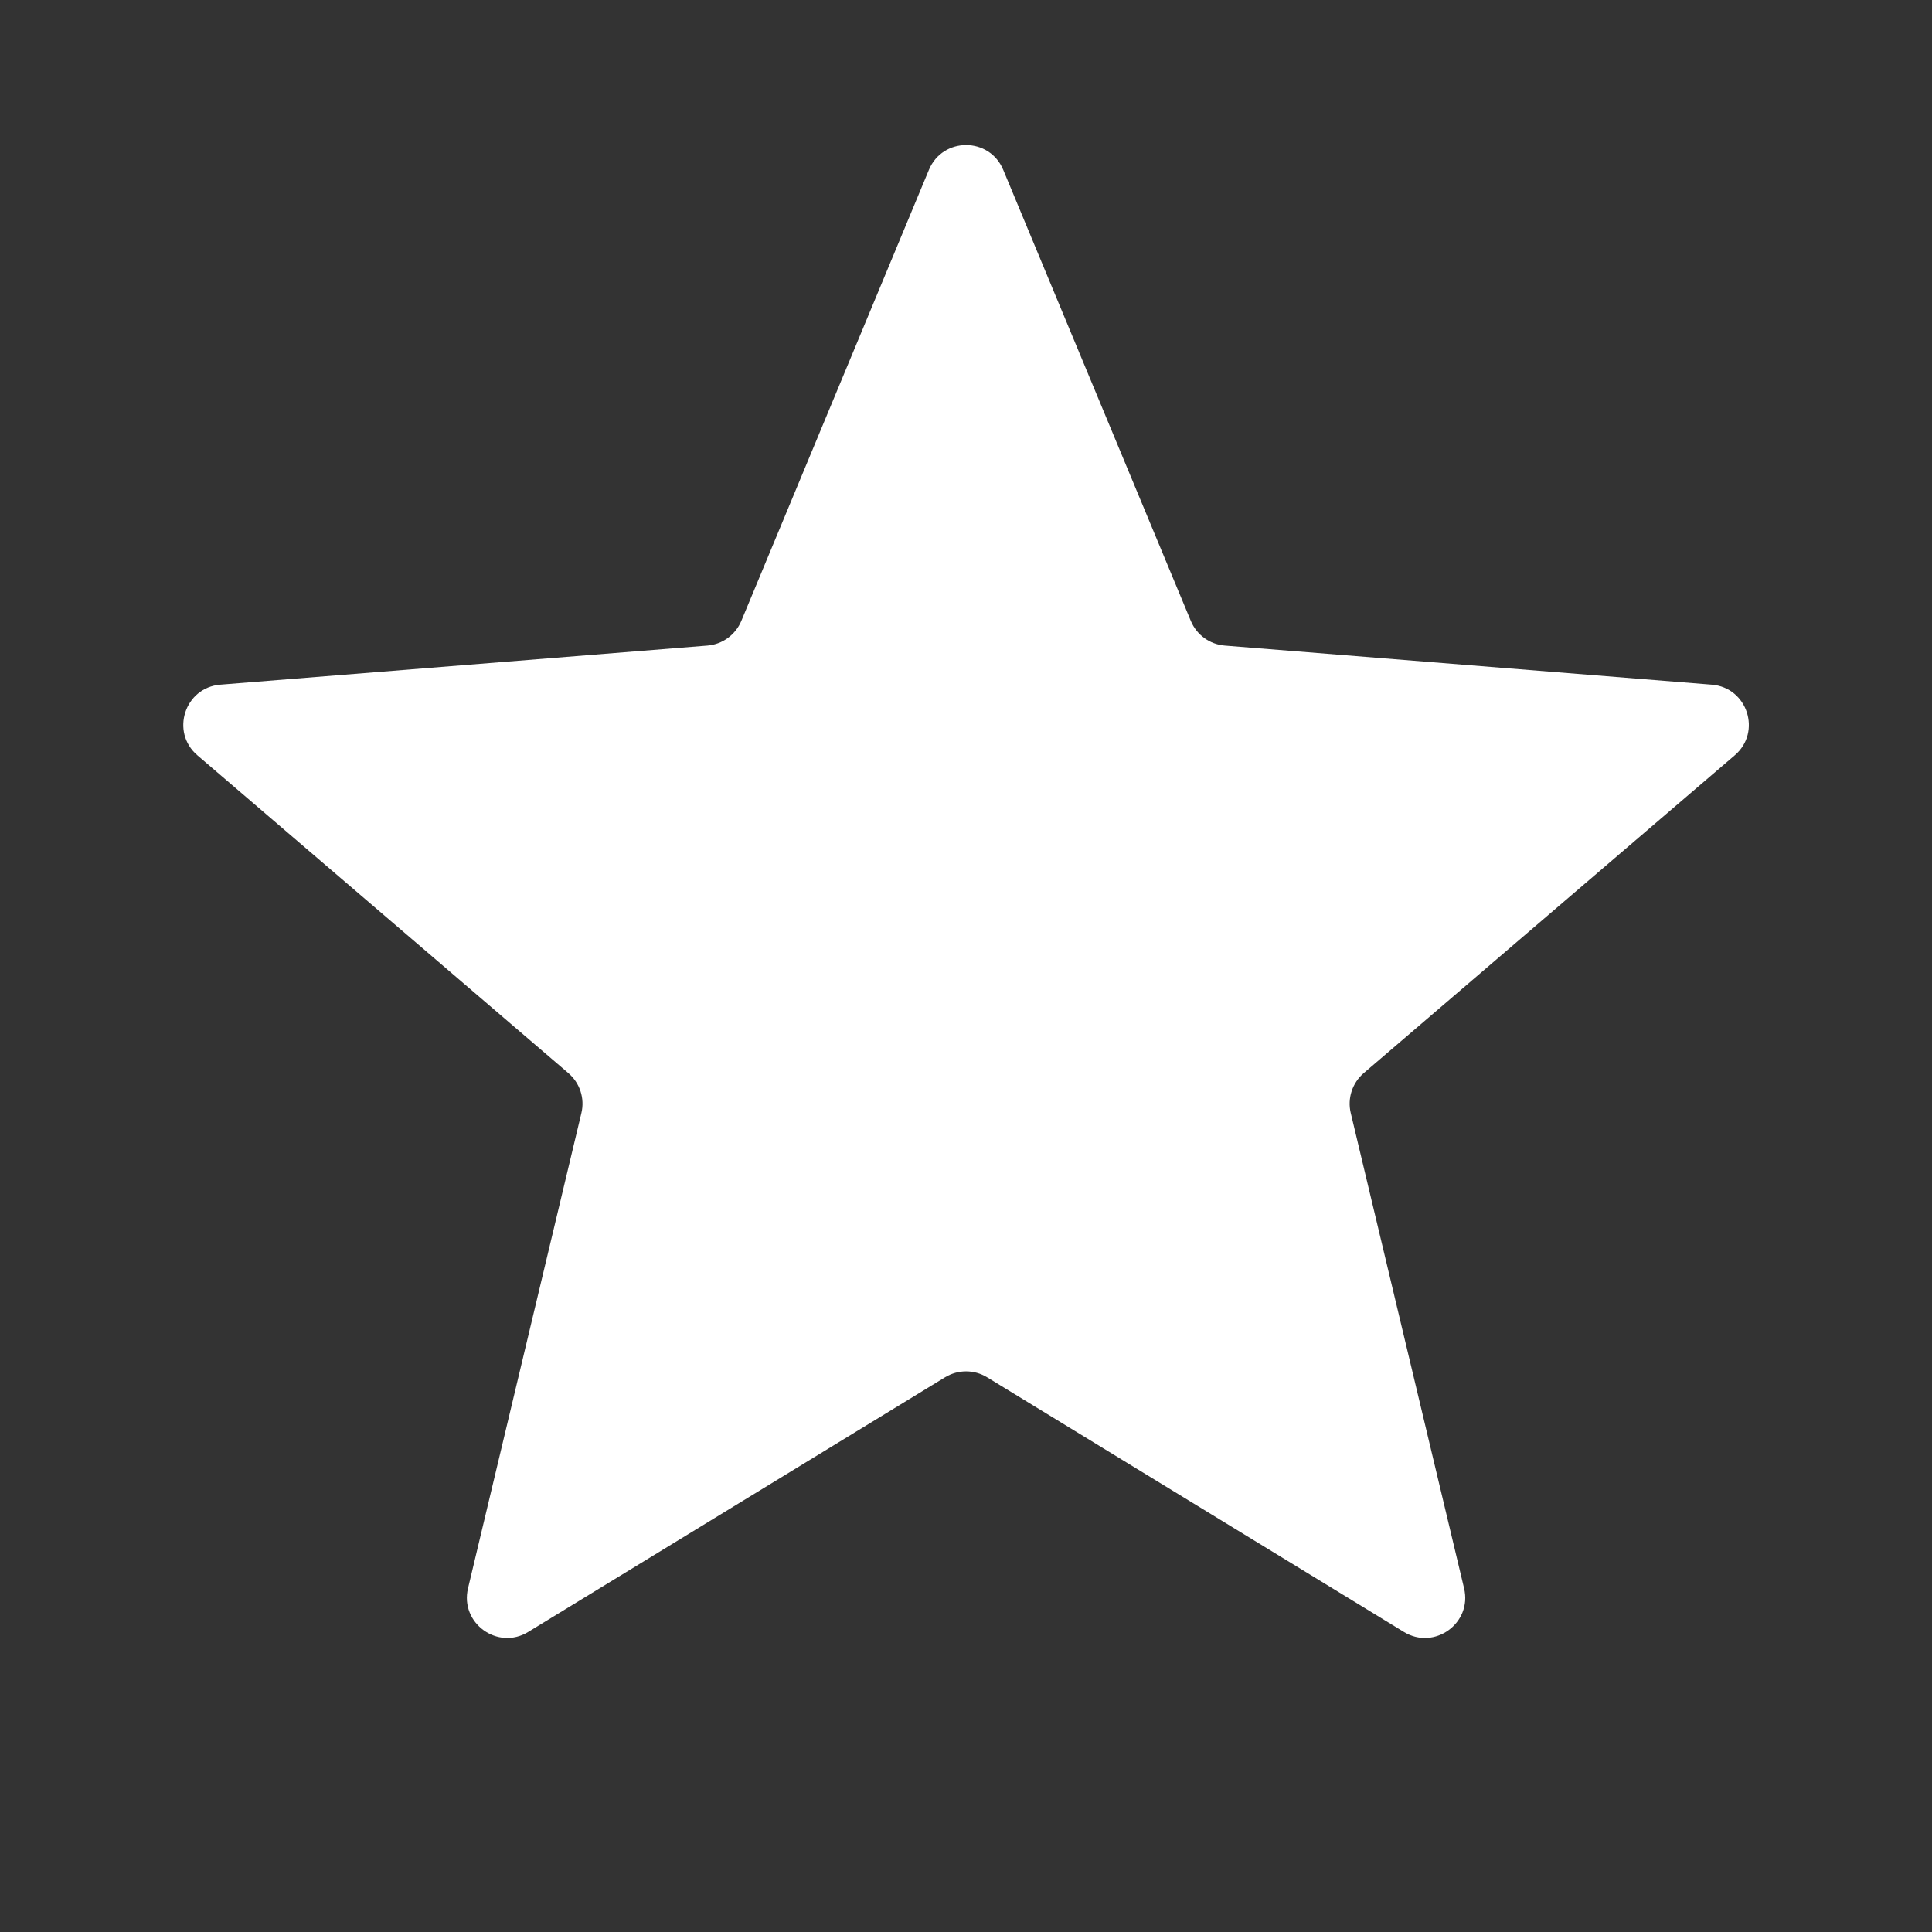 <svg width="40" height="40" viewBox="0 0 40 40" fill="none" xmlns="http://www.w3.org/2000/svg">
<rect x="0" y="0" width="40" height="40" fill="#333333" stroke="none"/>
<path d="M19.232 3.517C19.517 2.832 20.486 2.832 20.771 3.517L24.655 12.856C24.775 13.144 25.046 13.341 25.358 13.366L35.44 14.175C36.179 14.234 36.479 15.156 35.916 15.638L28.234 22.218C27.997 22.422 27.893 22.741 27.966 23.044L30.312 32.883C30.485 33.604 29.7 34.174 29.067 33.788L20.436 28.515C20.169 28.352 19.834 28.352 19.567 28.515L10.935 33.788C10.303 34.174 9.518 33.604 9.69 32.883L12.037 23.044C12.11 22.741 12.006 22.422 11.768 22.218L4.087 15.638C3.524 15.156 3.824 14.234 4.562 14.175L14.645 13.366C14.956 13.341 15.227 13.144 15.348 12.856L19.232 3.517Z" fill="white"/>
</svg>
